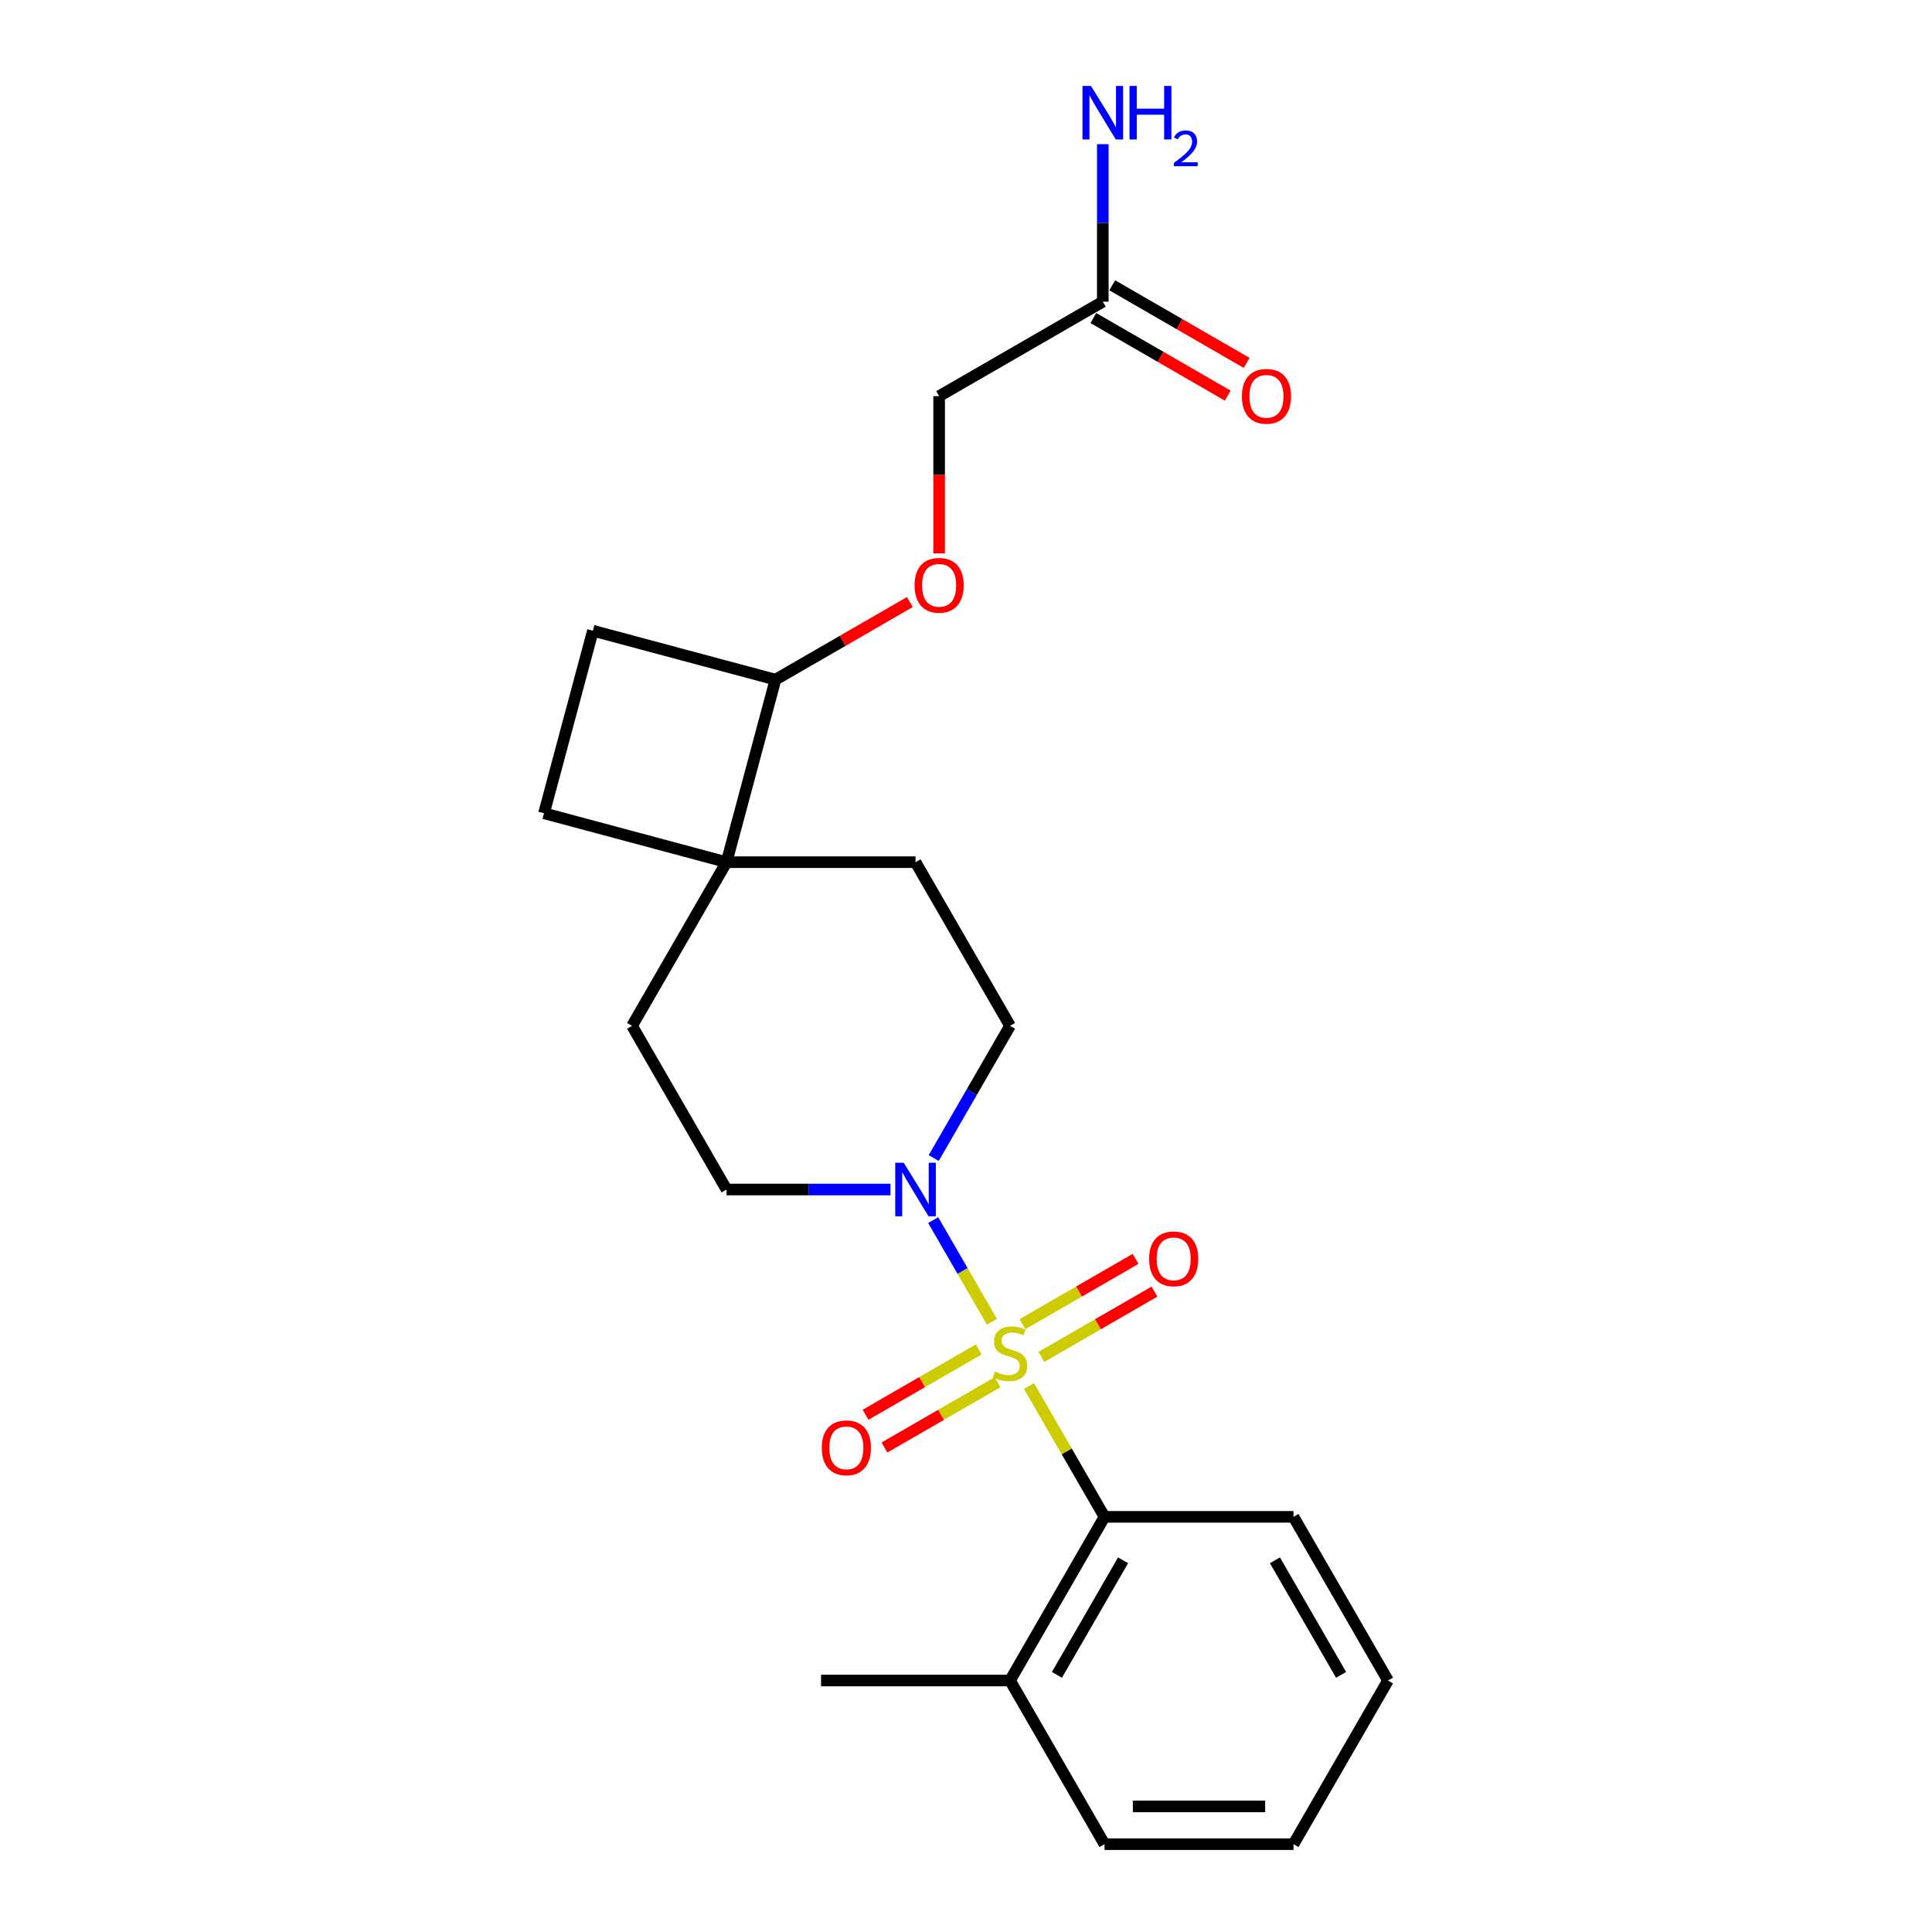 <?xml version='1.0' encoding='iso-8859-1'?>
<svg version='1.1' baseProfile='full'
              xmlns='http://www.w3.org/2000/svg'
                      xmlns:rdkit='http://www.rdkit.org/xml'
                      xmlns:xlink='http://www.w3.org/1999/xlink'
                  xml:space='preserve'
width='1000px' height='1000px' viewBox='0 0 1000 1000'>
<!-- END OF HEADER -->
<rect style='opacity:1.0;fill:#FFFFFF;stroke:none' width='1000' height='1000' x='0' y='0'> </rect>
<path class='bond-0' d='M 513.402,684.148 L 498.209,657.834' style='fill:none;fill-rule:evenodd;stroke:#CCCC00;stroke-width:6px;stroke-linecap:butt;stroke-linejoin:miter;stroke-opacity:1' />
<path class='bond-0' d='M 498.209,657.834 L 483.017,631.519' style='fill:none;fill-rule:evenodd;stroke:#0000FF;stroke-width:6px;stroke-linecap:butt;stroke-linejoin:miter;stroke-opacity:1' />
<path class='bond-1' d='M 532.604,717.406 L 552.15,751.263' style='fill:none;fill-rule:evenodd;stroke:#CCCC00;stroke-width:6px;stroke-linecap:butt;stroke-linejoin:miter;stroke-opacity:1' />
<path class='bond-1' d='M 552.15,751.263 L 571.697,785.119' style='fill:none;fill-rule:evenodd;stroke:#000000;stroke-width:6px;stroke-linecap:butt;stroke-linejoin:miter;stroke-opacity:1' />
<path class='bond-3' d='M 539.006,702.337 L 568.282,685.435' style='fill:none;fill-rule:evenodd;stroke:#CCCC00;stroke-width:6px;stroke-linecap:butt;stroke-linejoin:miter;stroke-opacity:1' />
<path class='bond-3' d='M 568.282,685.435 L 597.557,668.533' style='fill:none;fill-rule:evenodd;stroke:#FF0000;stroke-width:6px;stroke-linecap:butt;stroke-linejoin:miter;stroke-opacity:1' />
<path class='bond-3' d='M 529.225,685.394 L 558.5,668.492' style='fill:none;fill-rule:evenodd;stroke:#CCCC00;stroke-width:6px;stroke-linecap:butt;stroke-linejoin:miter;stroke-opacity:1' />
<path class='bond-3' d='M 558.5,668.492 L 587.776,651.59' style='fill:none;fill-rule:evenodd;stroke:#FF0000;stroke-width:6px;stroke-linecap:butt;stroke-linejoin:miter;stroke-opacity:1' />
<path class='bond-4' d='M 506.57,698.474 L 477.294,715.376' style='fill:none;fill-rule:evenodd;stroke:#CCCC00;stroke-width:6px;stroke-linecap:butt;stroke-linejoin:miter;stroke-opacity:1' />
<path class='bond-4' d='M 477.294,715.376 L 448.019,732.279' style='fill:none;fill-rule:evenodd;stroke:#FF0000;stroke-width:6px;stroke-linecap:butt;stroke-linejoin:miter;stroke-opacity:1' />
<path class='bond-4' d='M 516.352,715.417 L 487.076,732.319' style='fill:none;fill-rule:evenodd;stroke:#CCCC00;stroke-width:6px;stroke-linecap:butt;stroke-linejoin:miter;stroke-opacity:1' />
<path class='bond-4' d='M 487.076,732.319 L 457.801,749.221' style='fill:none;fill-rule:evenodd;stroke:#FF0000;stroke-width:6px;stroke-linecap:butt;stroke-linejoin:miter;stroke-opacity:1' />
<path class='bond-7' d='M 483.288,599.396 L 503.038,565.187' style='fill:none;fill-rule:evenodd;stroke:#0000FF;stroke-width:6px;stroke-linecap:butt;stroke-linejoin:miter;stroke-opacity:1' />
<path class='bond-7' d='M 503.038,565.187 L 522.788,530.979' style='fill:none;fill-rule:evenodd;stroke:#000000;stroke-width:6px;stroke-linecap:butt;stroke-linejoin:miter;stroke-opacity:1' />
<path class='bond-8' d='M 460.928,615.692 L 418.494,615.692' style='fill:none;fill-rule:evenodd;stroke:#0000FF;stroke-width:6px;stroke-linecap:butt;stroke-linejoin:miter;stroke-opacity:1' />
<path class='bond-8' d='M 418.494,615.692 L 376.06,615.692' style='fill:none;fill-rule:evenodd;stroke:#000000;stroke-width:6px;stroke-linecap:butt;stroke-linejoin:miter;stroke-opacity:1' />
<path class='bond-10' d='M 571.697,785.119 L 522.788,869.832' style='fill:none;fill-rule:evenodd;stroke:#000000;stroke-width:6px;stroke-linecap:butt;stroke-linejoin:miter;stroke-opacity:1' />
<path class='bond-10' d='M 581.304,807.608 L 547.067,866.907' style='fill:none;fill-rule:evenodd;stroke:#000000;stroke-width:6px;stroke-linecap:butt;stroke-linejoin:miter;stroke-opacity:1' />
<path class='bond-18' d='M 571.697,785.119 L 669.516,785.119' style='fill:none;fill-rule:evenodd;stroke:#000000;stroke-width:6px;stroke-linecap:butt;stroke-linejoin:miter;stroke-opacity:1' />
<path class='bond-2' d='M 376.06,446.266 L 327.151,530.979' style='fill:none;fill-rule:evenodd;stroke:#000000;stroke-width:6px;stroke-linecap:butt;stroke-linejoin:miter;stroke-opacity:1' />
<path class='bond-6' d='M 376.06,446.266 L 401.378,351.78' style='fill:none;fill-rule:evenodd;stroke:#000000;stroke-width:6px;stroke-linecap:butt;stroke-linejoin:miter;stroke-opacity:1' />
<path class='bond-13' d='M 376.06,446.266 L 281.575,420.948' style='fill:none;fill-rule:evenodd;stroke:#000000;stroke-width:6px;stroke-linecap:butt;stroke-linejoin:miter;stroke-opacity:1' />
<path class='bond-23' d='M 376.06,446.266 L 473.879,446.266' style='fill:none;fill-rule:evenodd;stroke:#000000;stroke-width:6px;stroke-linecap:butt;stroke-linejoin:miter;stroke-opacity:1' />
<path class='bond-5' d='M 570.804,156.143 L 486.091,205.052' style='fill:none;fill-rule:evenodd;stroke:#000000;stroke-width:6px;stroke-linecap:butt;stroke-linejoin:miter;stroke-opacity:1' />
<path class='bond-14' d='M 565.913,164.615 L 600.689,184.692' style='fill:none;fill-rule:evenodd;stroke:#000000;stroke-width:6px;stroke-linecap:butt;stroke-linejoin:miter;stroke-opacity:1' />
<path class='bond-14' d='M 600.689,184.692 L 635.465,204.77' style='fill:none;fill-rule:evenodd;stroke:#FF0000;stroke-width:6px;stroke-linecap:butt;stroke-linejoin:miter;stroke-opacity:1' />
<path class='bond-14' d='M 575.695,147.672 L 610.471,167.75' style='fill:none;fill-rule:evenodd;stroke:#000000;stroke-width:6px;stroke-linecap:butt;stroke-linejoin:miter;stroke-opacity:1' />
<path class='bond-14' d='M 610.471,167.75 L 645.247,187.827' style='fill:none;fill-rule:evenodd;stroke:#FF0000;stroke-width:6px;stroke-linecap:butt;stroke-linejoin:miter;stroke-opacity:1' />
<path class='bond-17' d='M 570.804,156.143 L 570.804,115.382' style='fill:none;fill-rule:evenodd;stroke:#000000;stroke-width:6px;stroke-linecap:butt;stroke-linejoin:miter;stroke-opacity:1' />
<path class='bond-17' d='M 570.804,115.382 L 570.804,74.621' style='fill:none;fill-rule:evenodd;stroke:#0000FF;stroke-width:6px;stroke-linecap:butt;stroke-linejoin:miter;stroke-opacity:1' />
<path class='bond-9' d='M 401.378,351.78 L 436.153,331.702' style='fill:none;fill-rule:evenodd;stroke:#000000;stroke-width:6px;stroke-linecap:butt;stroke-linejoin:miter;stroke-opacity:1' />
<path class='bond-9' d='M 436.153,331.702 L 470.929,311.625' style='fill:none;fill-rule:evenodd;stroke:#FF0000;stroke-width:6px;stroke-linecap:butt;stroke-linejoin:miter;stroke-opacity:1' />
<path class='bond-25' d='M 401.378,351.78 L 306.892,326.463' style='fill:none;fill-rule:evenodd;stroke:#000000;stroke-width:6px;stroke-linecap:butt;stroke-linejoin:miter;stroke-opacity:1' />
<path class='bond-11' d='M 522.788,530.979 L 473.879,446.266' style='fill:none;fill-rule:evenodd;stroke:#000000;stroke-width:6px;stroke-linecap:butt;stroke-linejoin:miter;stroke-opacity:1' />
<path class='bond-12' d='M 376.06,615.692 L 327.151,530.979' style='fill:none;fill-rule:evenodd;stroke:#000000;stroke-width:6px;stroke-linecap:butt;stroke-linejoin:miter;stroke-opacity:1' />
<path class='bond-16' d='M 486.091,286.418 L 486.091,245.735' style='fill:none;fill-rule:evenodd;stroke:#FF0000;stroke-width:6px;stroke-linecap:butt;stroke-linejoin:miter;stroke-opacity:1' />
<path class='bond-16' d='M 486.091,245.735 L 486.091,205.052' style='fill:none;fill-rule:evenodd;stroke:#000000;stroke-width:6px;stroke-linecap:butt;stroke-linejoin:miter;stroke-opacity:1' />
<path class='bond-19' d='M 522.788,869.832 L 424.97,869.832' style='fill:none;fill-rule:evenodd;stroke:#000000;stroke-width:6px;stroke-linecap:butt;stroke-linejoin:miter;stroke-opacity:1' />
<path class='bond-20' d='M 522.788,869.832 L 571.697,954.545' style='fill:none;fill-rule:evenodd;stroke:#000000;stroke-width:6px;stroke-linecap:butt;stroke-linejoin:miter;stroke-opacity:1' />
<path class='bond-15' d='M 281.575,420.948 L 306.892,326.463' style='fill:none;fill-rule:evenodd;stroke:#000000;stroke-width:6px;stroke-linecap:butt;stroke-linejoin:miter;stroke-opacity:1' />
<path class='bond-21' d='M 669.516,785.119 L 718.425,869.832' style='fill:none;fill-rule:evenodd;stroke:#000000;stroke-width:6px;stroke-linecap:butt;stroke-linejoin:miter;stroke-opacity:1' />
<path class='bond-21' d='M 659.91,807.608 L 694.146,866.907' style='fill:none;fill-rule:evenodd;stroke:#000000;stroke-width:6px;stroke-linecap:butt;stroke-linejoin:miter;stroke-opacity:1' />
<path class='bond-24' d='M 571.697,954.545 L 669.516,954.545' style='fill:none;fill-rule:evenodd;stroke:#000000;stroke-width:6px;stroke-linecap:butt;stroke-linejoin:miter;stroke-opacity:1' />
<path class='bond-24' d='M 586.37,934.982 L 654.843,934.982' style='fill:none;fill-rule:evenodd;stroke:#000000;stroke-width:6px;stroke-linecap:butt;stroke-linejoin:miter;stroke-opacity:1' />
<path class='bond-22' d='M 718.425,869.832 L 669.516,954.545' style='fill:none;fill-rule:evenodd;stroke:#000000;stroke-width:6px;stroke-linecap:butt;stroke-linejoin:miter;stroke-opacity:1' />
<path  class='atom-0' d='M 514.963 709.914
Q 515.276 710.031, 516.567 710.579
Q 517.858 711.126, 519.267 711.479
Q 520.714 711.792, 522.123 711.792
Q 524.744 711.792, 526.27 710.54
Q 527.796 709.248, 527.796 707.018
Q 527.796 705.492, 527.014 704.553
Q 526.27 703.614, 525.097 703.105
Q 523.923 702.597, 521.966 702.01
Q 519.501 701.266, 518.015 700.562
Q 516.567 699.858, 515.51 698.371
Q 514.493 696.884, 514.493 694.38
Q 514.493 690.898, 516.841 688.746
Q 519.227 686.594, 523.923 686.594
Q 527.131 686.594, 530.77 688.12
L 529.87 691.132
Q 526.544 689.763, 524.04 689.763
Q 521.34 689.763, 519.854 690.898
Q 518.367 691.993, 518.406 693.91
Q 518.406 695.397, 519.149 696.297
Q 519.932 697.197, 521.027 697.706
Q 522.162 698.214, 524.04 698.801
Q 526.544 699.584, 528.031 700.366
Q 529.518 701.149, 530.574 702.753
Q 531.67 704.318, 531.67 707.018
Q 531.67 710.853, 529.088 712.926
Q 526.544 714.961, 522.279 714.961
Q 519.814 714.961, 517.936 714.413
Q 516.097 713.904, 513.906 713.005
L 514.963 709.914
' fill='#CCCC00'/>
<path  class='atom-1' d='M 467.755 601.841
L 476.833 616.514
Q 477.733 617.962, 479.181 620.583
Q 480.628 623.205, 480.707 623.361
L 480.707 601.841
L 484.385 601.841
L 484.385 629.543
L 480.589 629.543
L 470.846 613.501
Q 469.712 611.623, 468.499 609.471
Q 467.325 607.319, 466.973 606.654
L 466.973 629.543
L 463.373 629.543
L 463.373 601.841
L 467.755 601.841
' fill='#0000FF'/>
<path  class='atom-4' d='M 594.785 651.575
Q 594.785 644.923, 598.072 641.206
Q 601.358 637.489, 607.501 637.489
Q 613.644 637.489, 616.931 641.206
Q 620.218 644.923, 620.218 651.575
Q 620.218 658.304, 616.892 662.139
Q 613.566 665.934, 607.501 665.934
Q 601.398 665.934, 598.072 662.139
Q 594.785 658.344, 594.785 651.575
M 607.501 662.804
Q 611.727 662.804, 613.997 659.987
Q 616.305 657.131, 616.305 651.575
Q 616.305 646.136, 613.997 643.397
Q 611.727 640.619, 607.501 640.619
Q 603.276 640.619, 600.967 643.358
Q 598.698 646.097, 598.698 651.575
Q 598.698 657.17, 600.967 659.987
Q 603.276 662.804, 607.501 662.804
' fill='#FF0000'/>
<path  class='atom-5' d='M 425.358 749.393
Q 425.358 742.741, 428.645 739.024
Q 431.932 735.307, 438.075 735.307
Q 444.218 735.307, 447.504 739.024
Q 450.791 742.741, 450.791 749.393
Q 450.791 756.123, 447.465 759.957
Q 444.14 763.753, 438.075 763.753
Q 431.971 763.753, 428.645 759.957
Q 425.358 756.162, 425.358 749.393
M 438.075 760.623
Q 442.301 760.623, 444.57 757.805
Q 446.878 754.949, 446.878 749.393
Q 446.878 743.954, 444.57 741.215
Q 442.301 738.437, 438.075 738.437
Q 433.849 738.437, 431.541 741.176
Q 429.271 743.915, 429.271 749.393
Q 429.271 754.988, 431.541 757.805
Q 433.849 760.623, 438.075 760.623
' fill='#FF0000'/>
<path  class='atom-10' d='M 473.375 302.949
Q 473.375 296.298, 476.661 292.58
Q 479.948 288.863, 486.091 288.863
Q 492.234 288.863, 495.521 292.58
Q 498.807 296.298, 498.807 302.949
Q 498.807 309.679, 495.482 313.514
Q 492.156 317.309, 486.091 317.309
Q 479.987 317.309, 476.661 313.514
Q 473.375 309.718, 473.375 302.949
M 486.091 314.179
Q 490.317 314.179, 492.586 311.362
Q 494.895 308.505, 494.895 302.949
Q 494.895 297.511, 492.586 294.772
Q 490.317 291.994, 486.091 291.994
Q 481.865 291.994, 479.557 294.732
Q 477.287 297.471, 477.287 302.949
Q 477.287 308.544, 479.557 311.362
Q 481.865 314.179, 486.091 314.179
' fill='#FF0000'/>
<path  class='atom-15' d='M 642.801 205.131
Q 642.801 198.479, 646.088 194.762
Q 649.375 191.045, 655.518 191.045
Q 661.661 191.045, 664.947 194.762
Q 668.234 198.479, 668.234 205.131
Q 668.234 211.861, 664.908 215.695
Q 661.582 219.49, 655.518 219.49
Q 649.414 219.49, 646.088 215.695
Q 642.801 211.9, 642.801 205.131
M 655.518 216.36
Q 659.743 216.36, 662.013 213.543
Q 664.321 210.687, 664.321 205.131
Q 664.321 199.692, 662.013 196.953
Q 659.743 194.175, 655.518 194.175
Q 651.292 194.175, 648.983 196.914
Q 646.714 199.653, 646.714 205.131
Q 646.714 210.726, 648.983 213.543
Q 651.292 216.36, 655.518 216.36
' fill='#FF0000'/>
<path  class='atom-18' d='M 564.681 44.474
L 573.758 59.146
Q 574.658 60.594, 576.106 63.216
Q 577.554 65.837, 577.632 65.994
L 577.632 44.474
L 581.31 44.474
L 581.31 72.176
L 577.515 72.176
L 567.772 56.134
Q 566.637 54.255, 565.424 52.103
Q 564.25 49.952, 563.898 49.286
L 563.898 72.176
L 560.299 72.176
L 560.299 44.474
L 564.681 44.474
' fill='#0000FF'/>
<path  class='atom-18' d='M 584.636 44.474
L 588.392 44.474
L 588.392 56.251
L 602.556 56.251
L 602.556 44.474
L 606.312 44.474
L 606.312 72.176
L 602.556 72.176
L 602.556 59.381
L 588.392 59.381
L 588.392 72.176
L 584.636 72.176
L 584.636 44.474
' fill='#0000FF'/>
<path  class='atom-18' d='M 607.655 71.204
Q 608.327 69.474, 609.928 68.518
Q 611.529 67.537, 613.75 67.537
Q 616.513 67.537, 618.062 69.035
Q 619.612 70.532, 619.612 73.192
Q 619.612 75.904, 617.597 78.435
Q 615.609 80.965, 611.477 83.961
L 619.922 83.961
L 619.922 86.027
L 607.604 86.027
L 607.604 84.297
Q 611.012 81.869, 613.027 80.062
Q 615.067 78.254, 616.048 76.627
Q 617.029 75, 617.029 73.322
Q 617.029 71.565, 616.151 70.584
Q 615.273 69.603, 613.75 69.603
Q 612.278 69.603, 611.296 70.197
Q 610.315 70.791, 609.618 72.108
L 607.655 71.204
' fill='#0000FF'/>
</svg>
